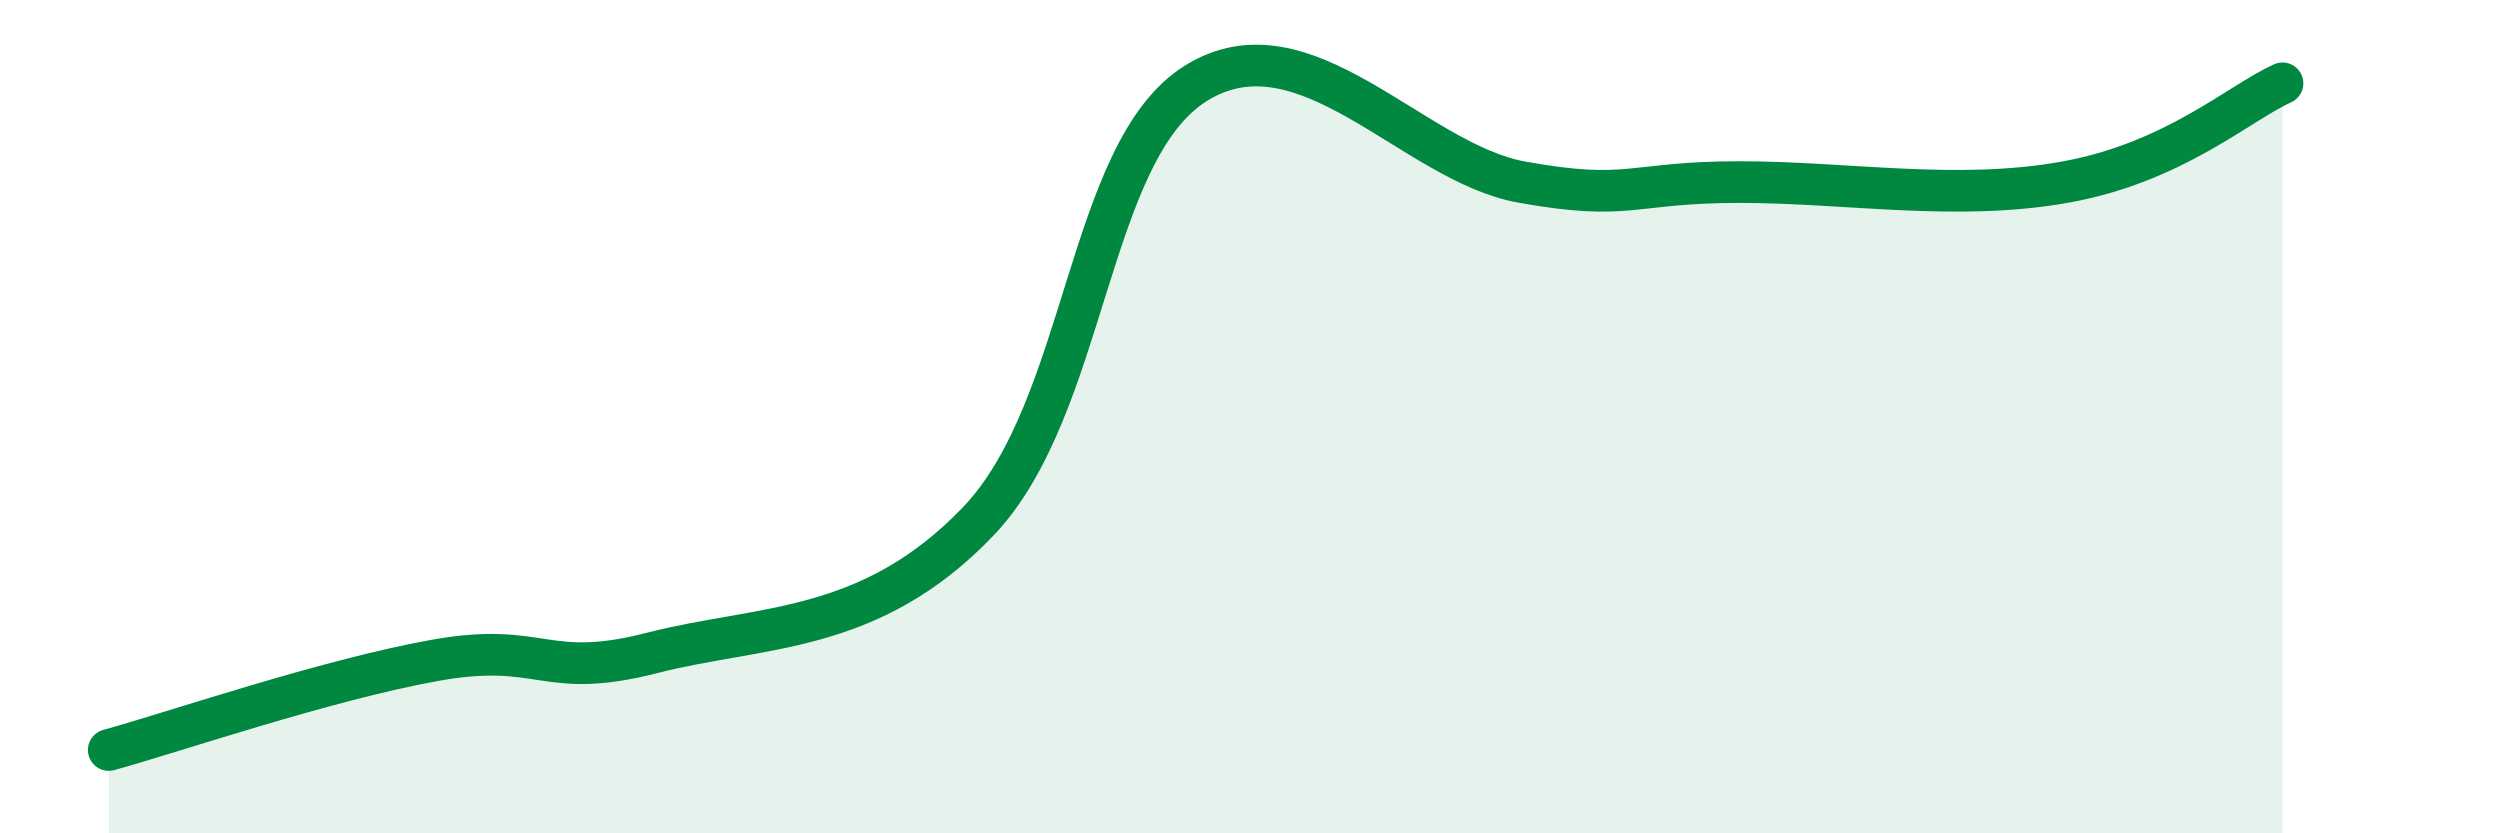 
    <svg width="60" height="20" viewBox="0 0 60 20" xmlns="http://www.w3.org/2000/svg">
      <path
        d="M 2.61,18 C 4.17,17.57 7.82,16.32 10.43,15.85 C 13.04,15.38 13.04,16.34 15.65,15.67 C 18.26,15 20.87,15.24 23.48,12.51 C 26.09,9.78 26.09,3.63 28.7,2 C 31.31,0.37 33.91,3.9 36.52,4.37 C 39.13,4.84 39.13,4.37 41.74,4.37 C 44.35,4.37 46.96,4.84 49.57,4.37 C 52.18,3.9 53.74,2.47 54.78,2L54.78 20L2.61 20Z"
        fill="#008740"
        opacity="0.1"
        stroke-linecap="round"
        stroke-linejoin="round"
      />
      <path
        d="M 2.61,18 C 4.17,17.57 7.82,16.32 10.43,15.85 C 13.04,15.38 13.04,16.34 15.65,15.67 C 18.26,15 20.87,15.24 23.48,12.51 C 26.09,9.78 26.09,3.63 28.7,2 C 31.31,0.37 33.91,3.9 36.52,4.37 C 39.13,4.84 39.13,4.37 41.74,4.37 C 44.35,4.37 46.96,4.84 49.57,4.37 C 52.18,3.9 53.74,2.47 54.78,2"
        stroke="#008740"
        stroke-width="1"
        fill="none"
        stroke-linecap="round"
        stroke-linejoin="round"
      />
    </svg>
  